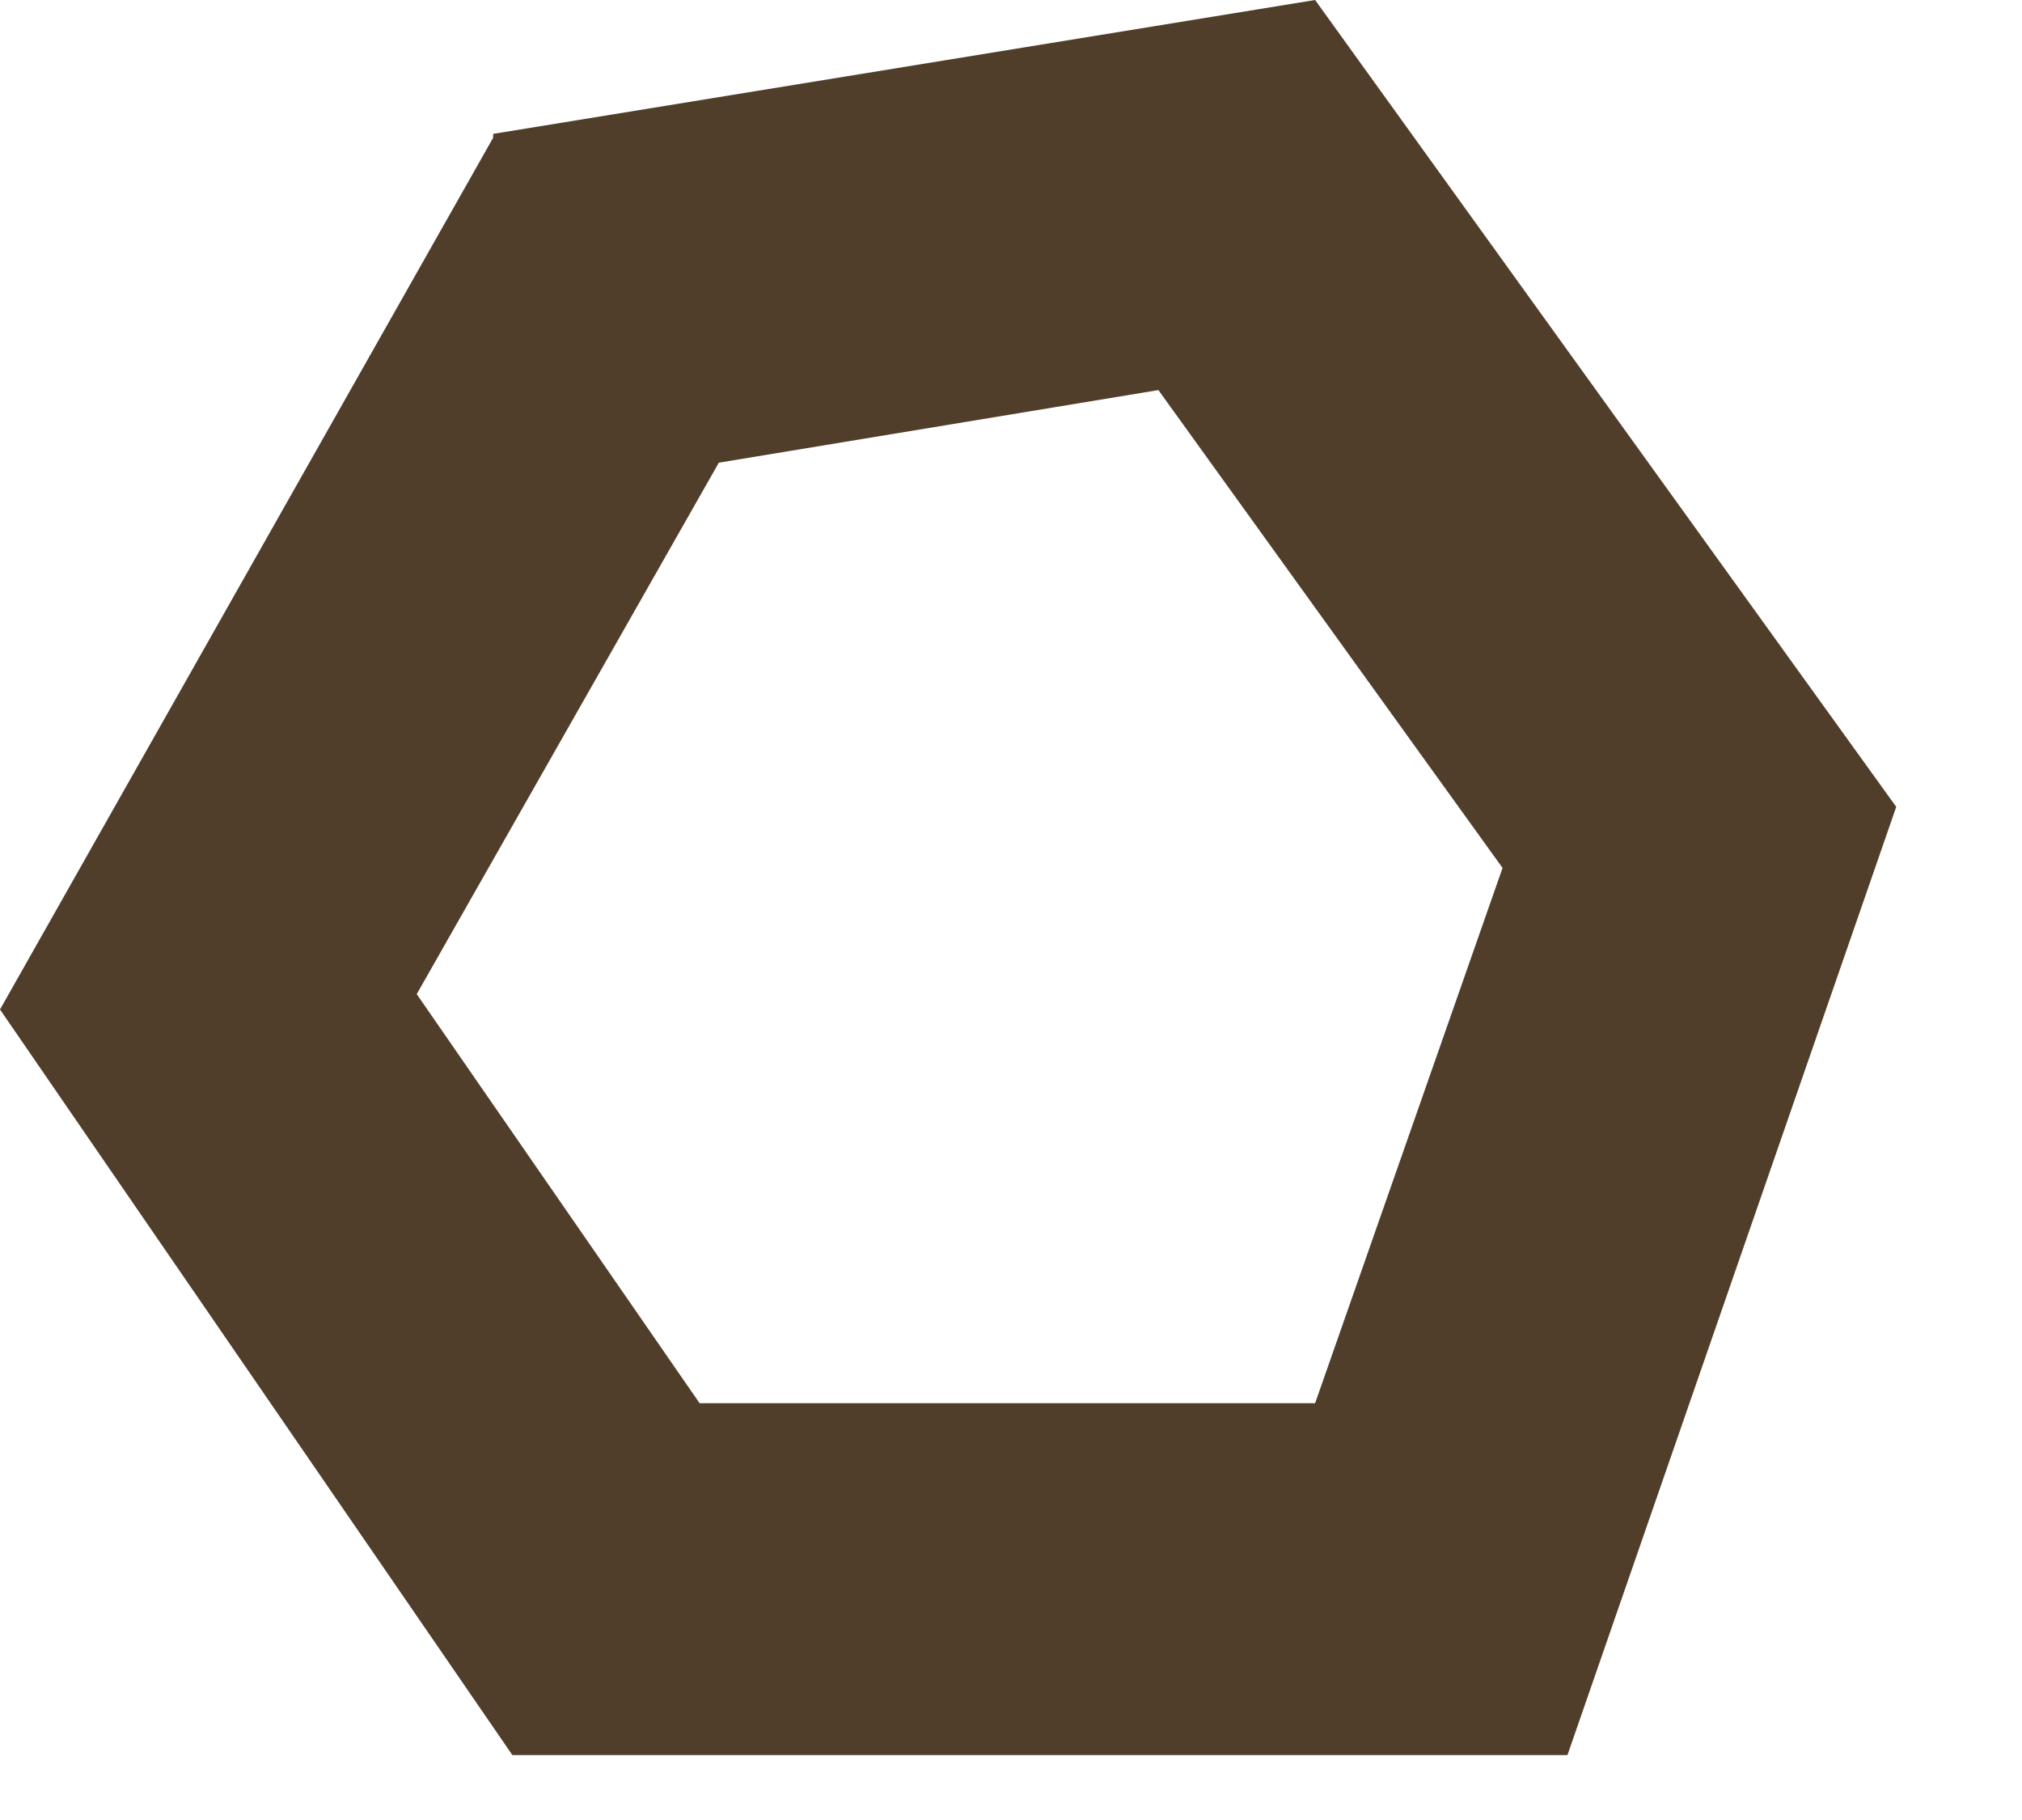 <svg width="10" height="9" viewBox="0 0 10 9" fill="none" xmlns="http://www.w3.org/2000/svg">
<path d="M2.439 0.681L0 4.992L2.534 8.679H7.752L9.378 3.99L6.504 0L2.439 0.662V0.681ZM6.504 6.939H3.46L2.061 4.916L3.555 2.288L5.729 1.929L7.431 4.292L6.504 6.939Z" fill="#503E2A"/>
</svg>
